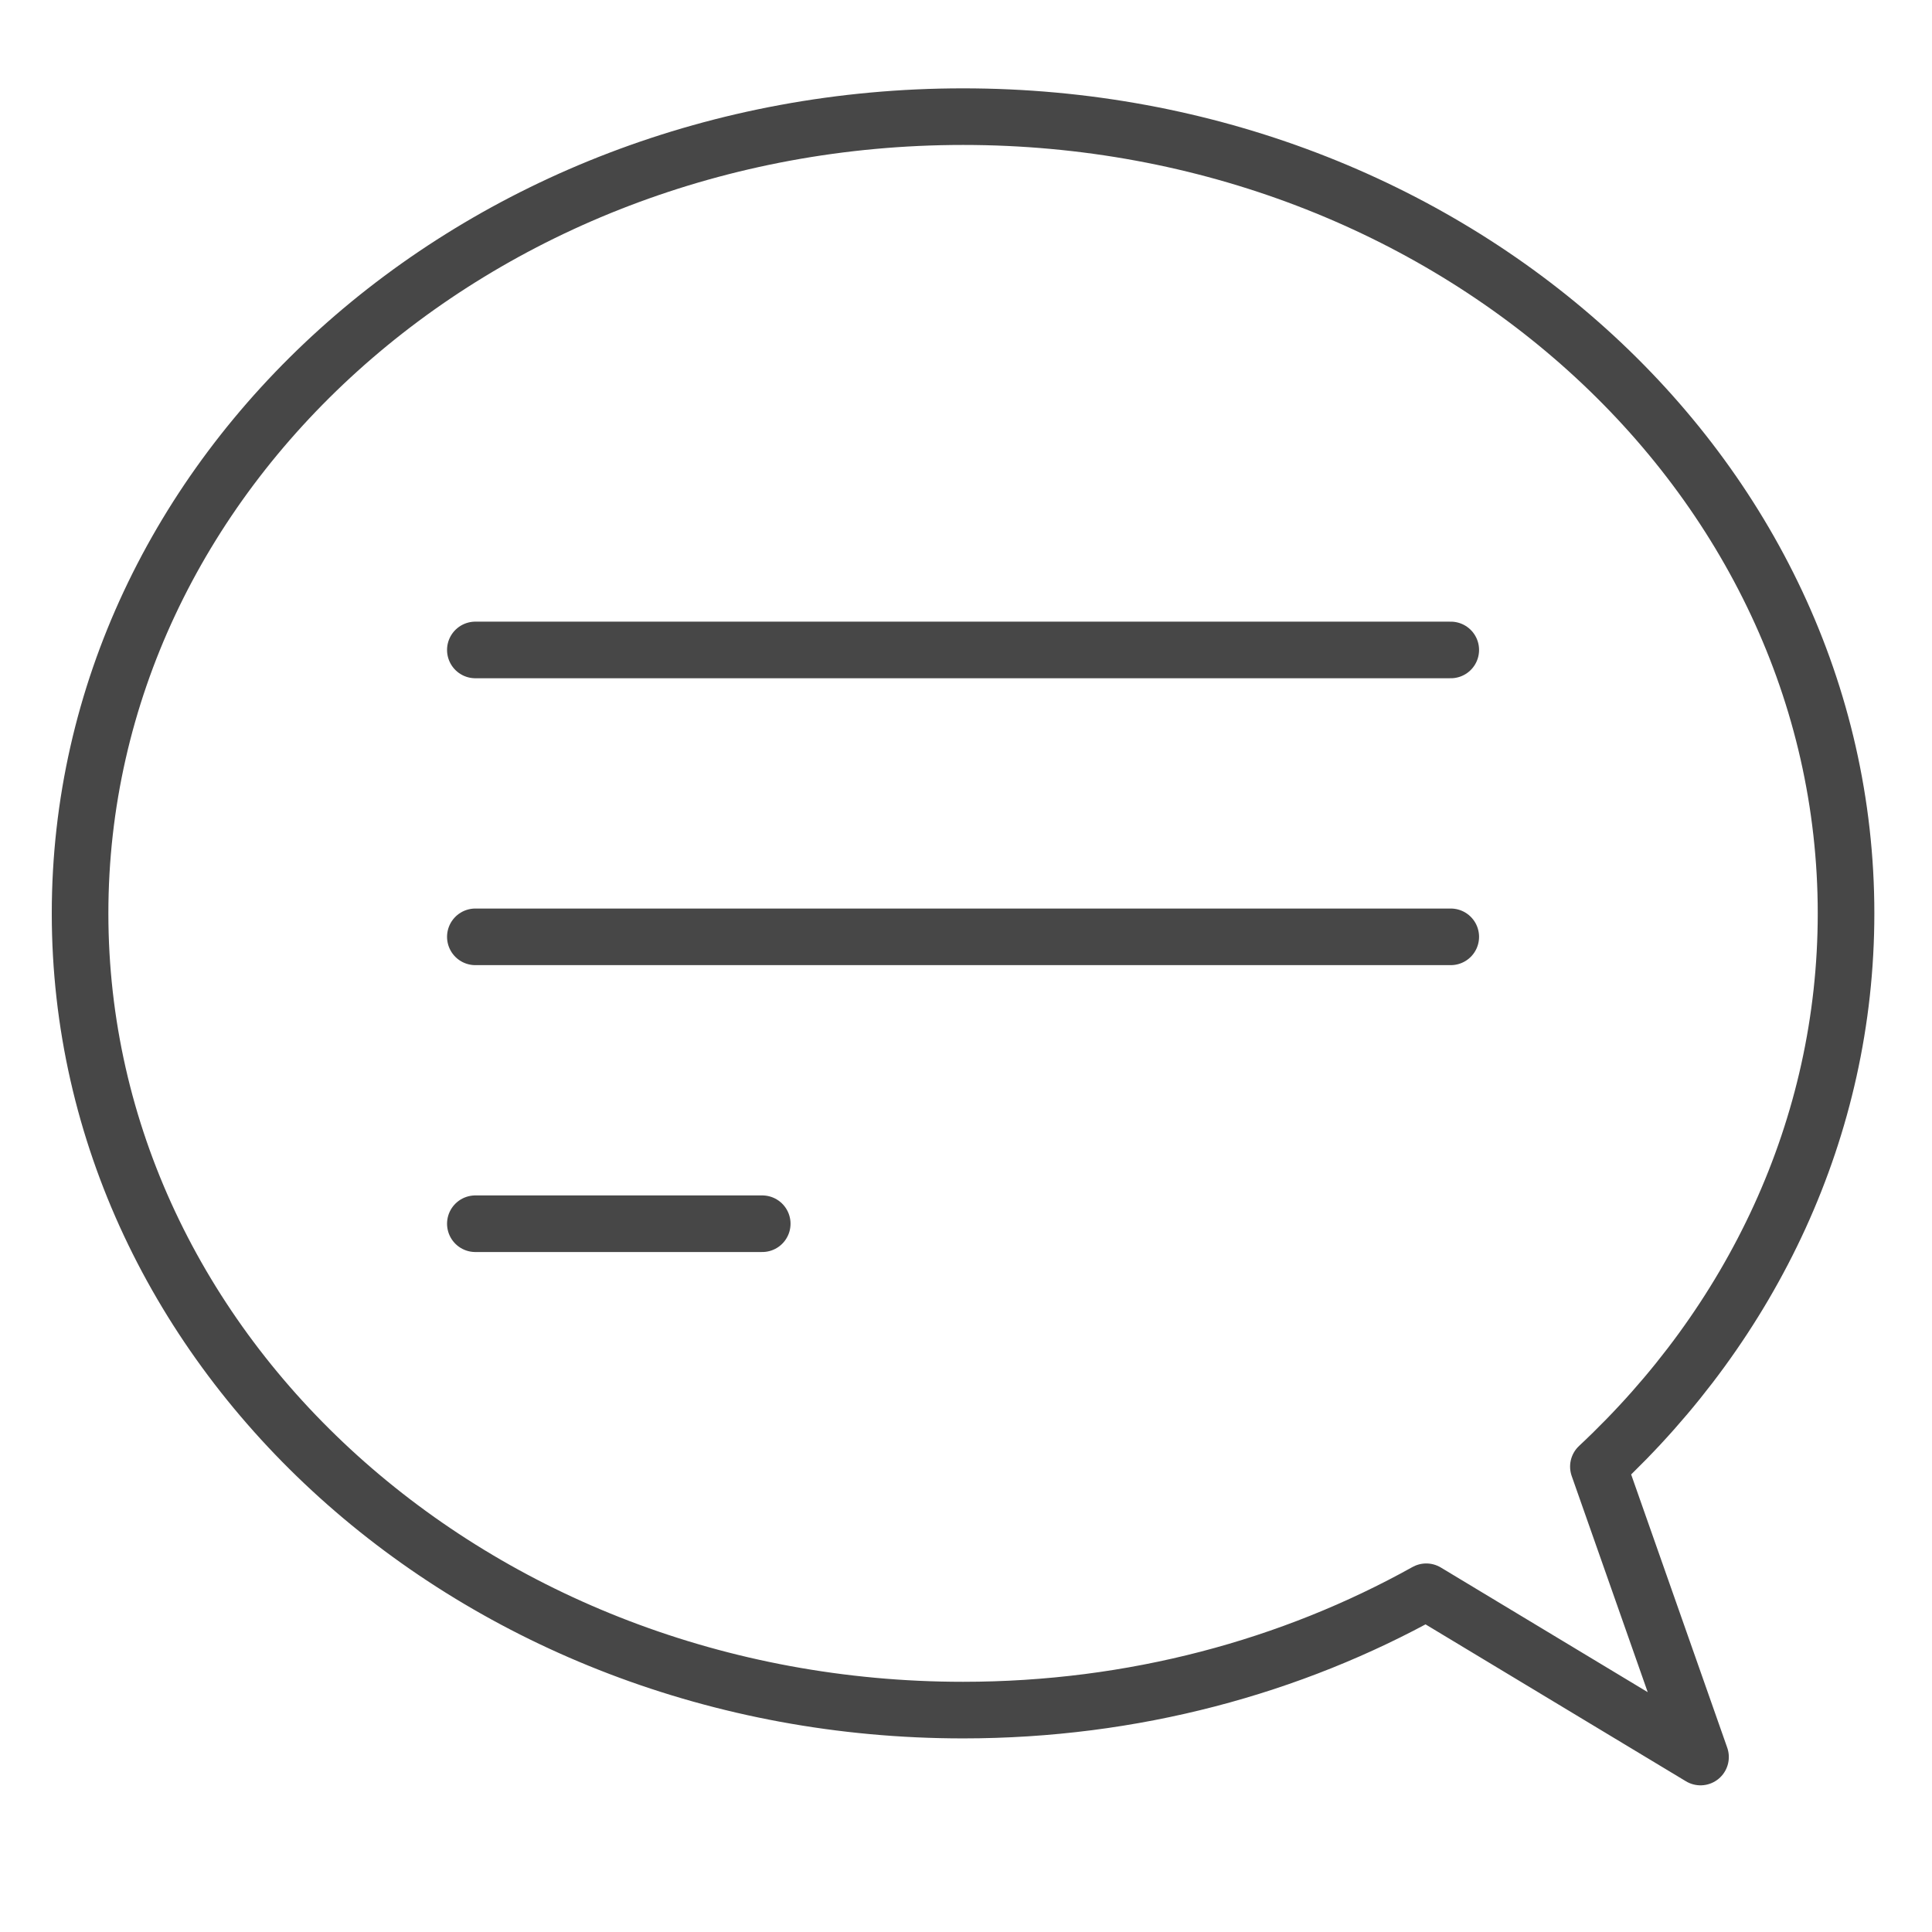 <svg id="Layer_2" enable-background="new 0 0 512 512" viewBox="0 0 512 512" xmlns="http://www.w3.org/2000/svg"><g style="fill:none;stroke:#474747;stroke-linecap:round;stroke-linejoin:round;stroke-miterlimit:10;stroke-width:15"><path d="m423.59 388.666c40.629-37.979 65.63-89.658 65.63-146.613 0-116.61-104.765-211.141-234-211.141s-234 94.531-234 211.141 104.765 211.141 234 211.141c45.02 0 87.062-11.482 122.749-31.362l72.686 43.798z"/><g><path d="m125.972 172.243h258.495"/><path d="m125.972 248.271h258.495"/><path d="m125.972 324.299h76.028"/></g></g></svg>